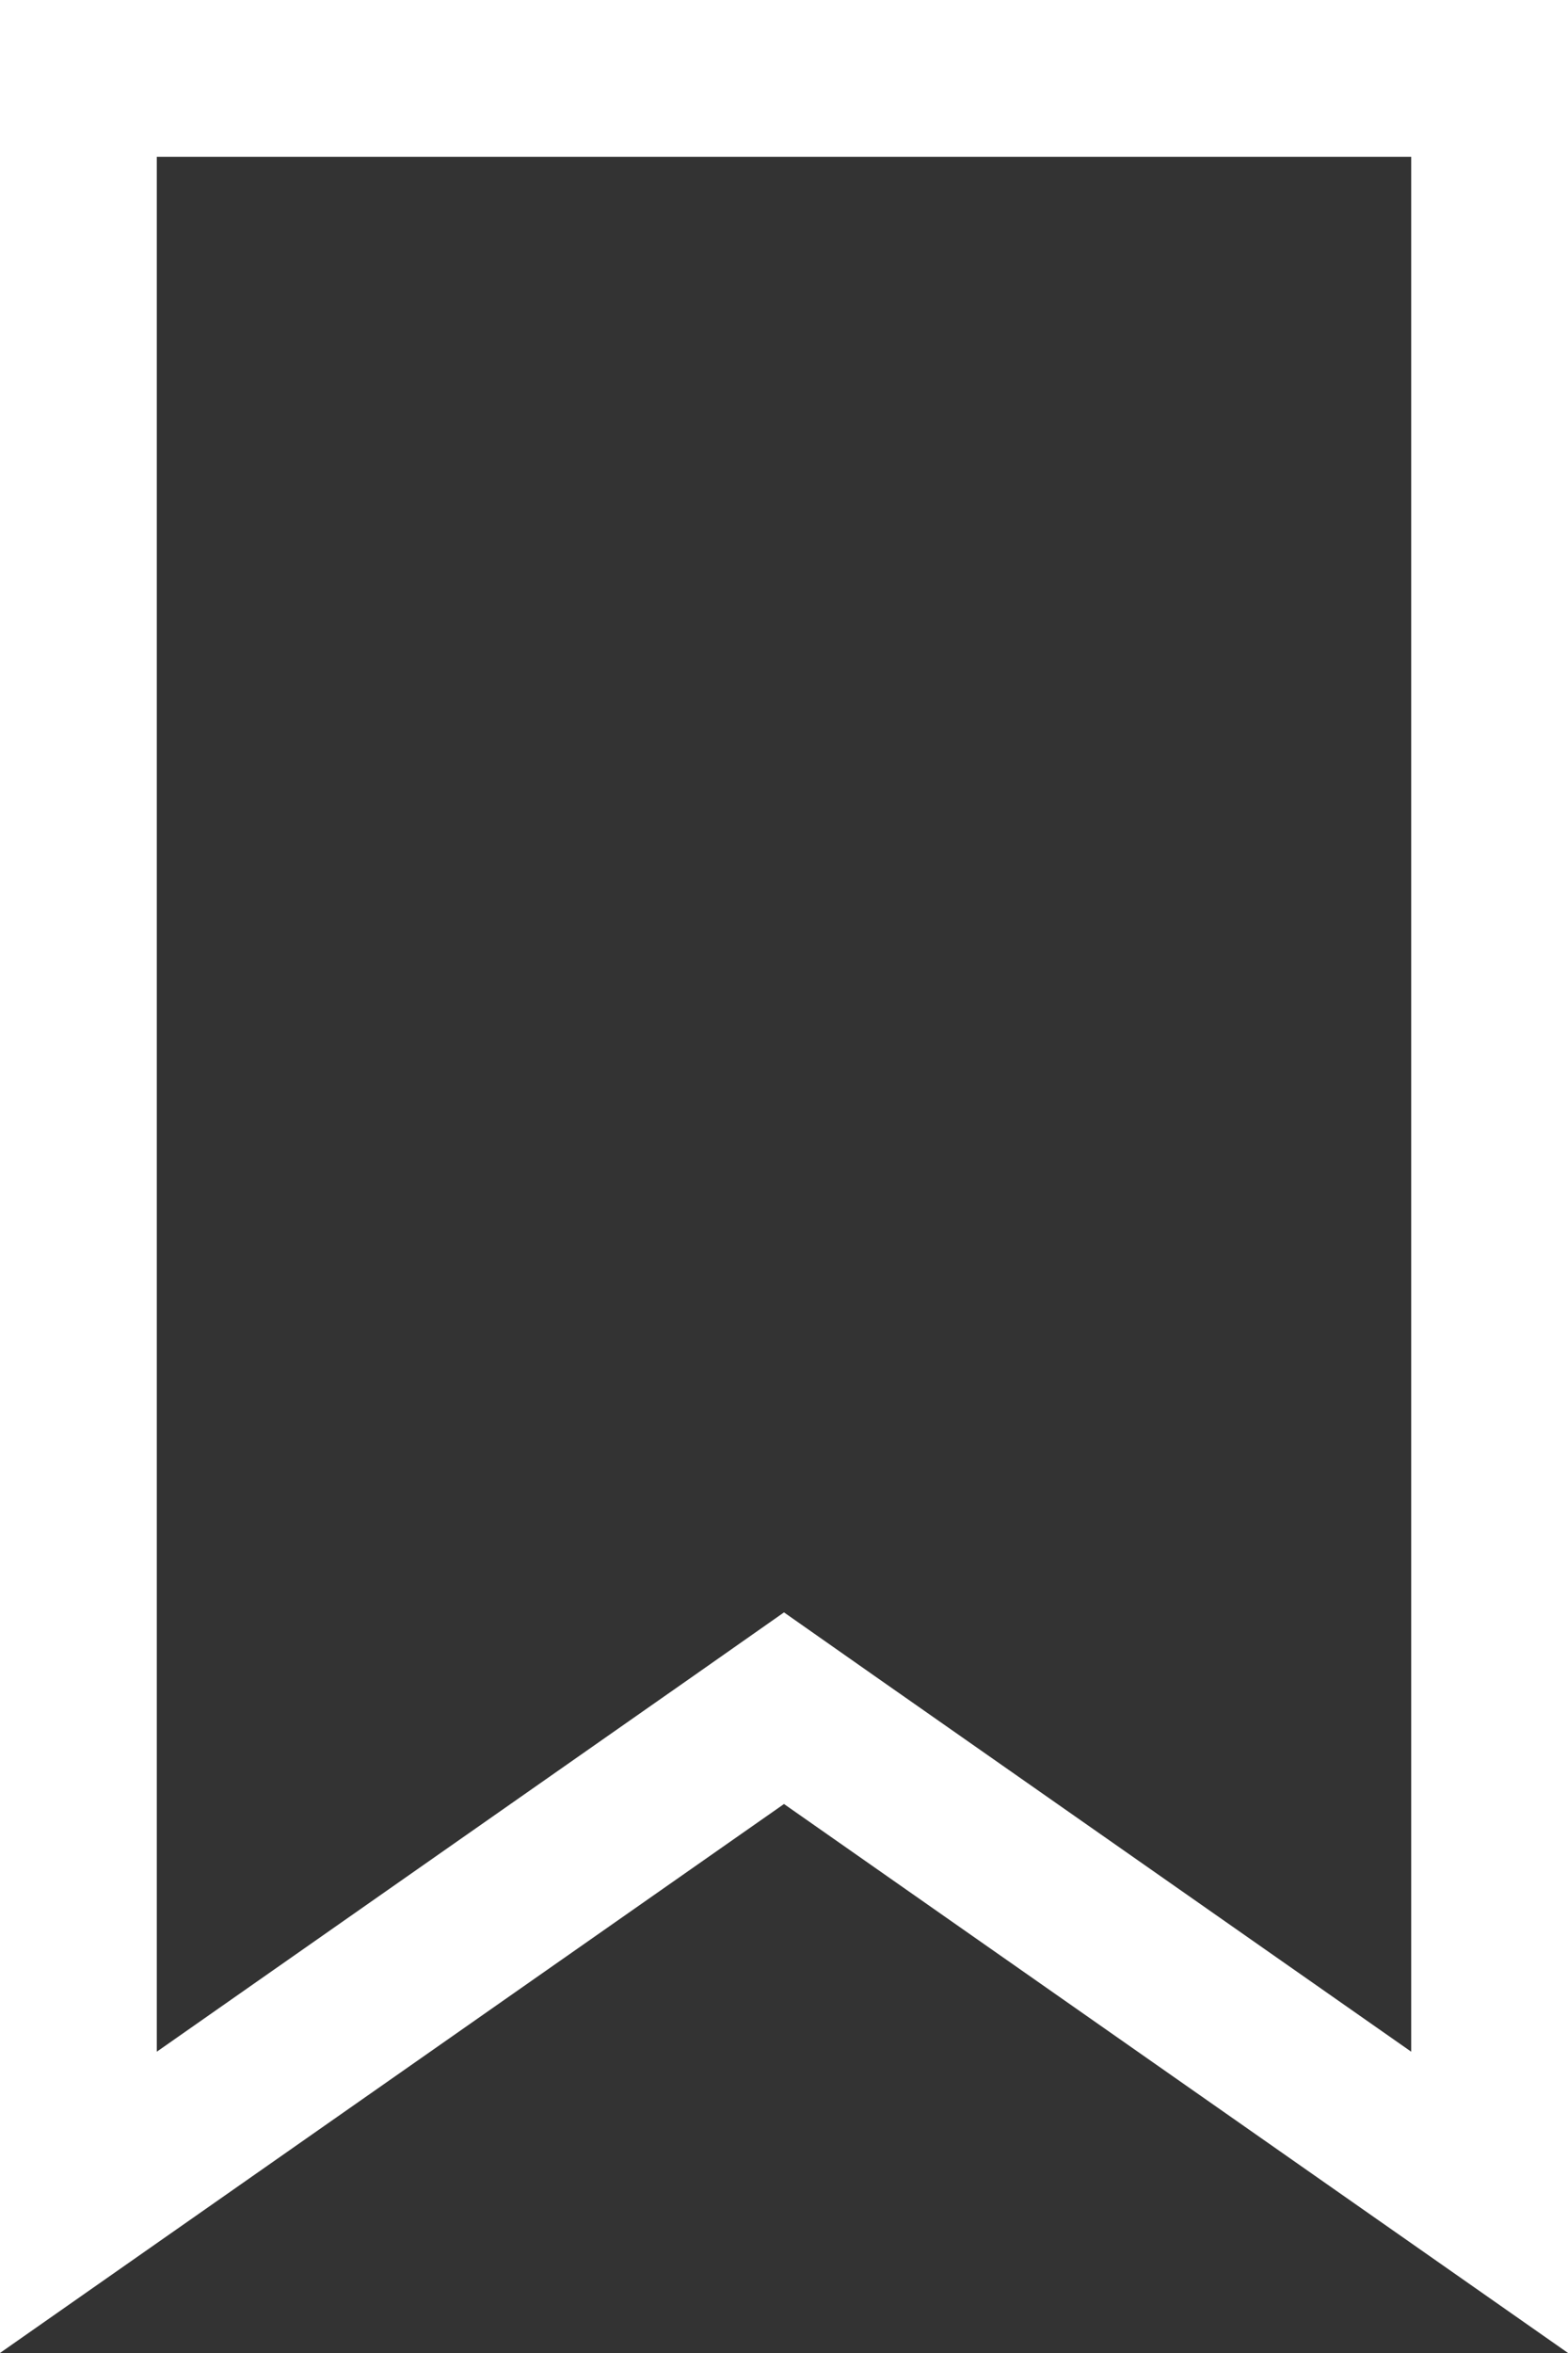 <svg width="20" height="30" viewBox="0 0 20 30" fill="none" xmlns="http://www.w3.org/2000/svg">
<rect x="0" y="0" width="20" height="30" fill="#333333" stroke="none"/>
<path d="M9.427 22.181L1 28.079V1H19V28.079L10.573 22.181L10 21.779L9.427 22.181Z" stroke="#ffffff" stroke-width="2"/>
</svg>
